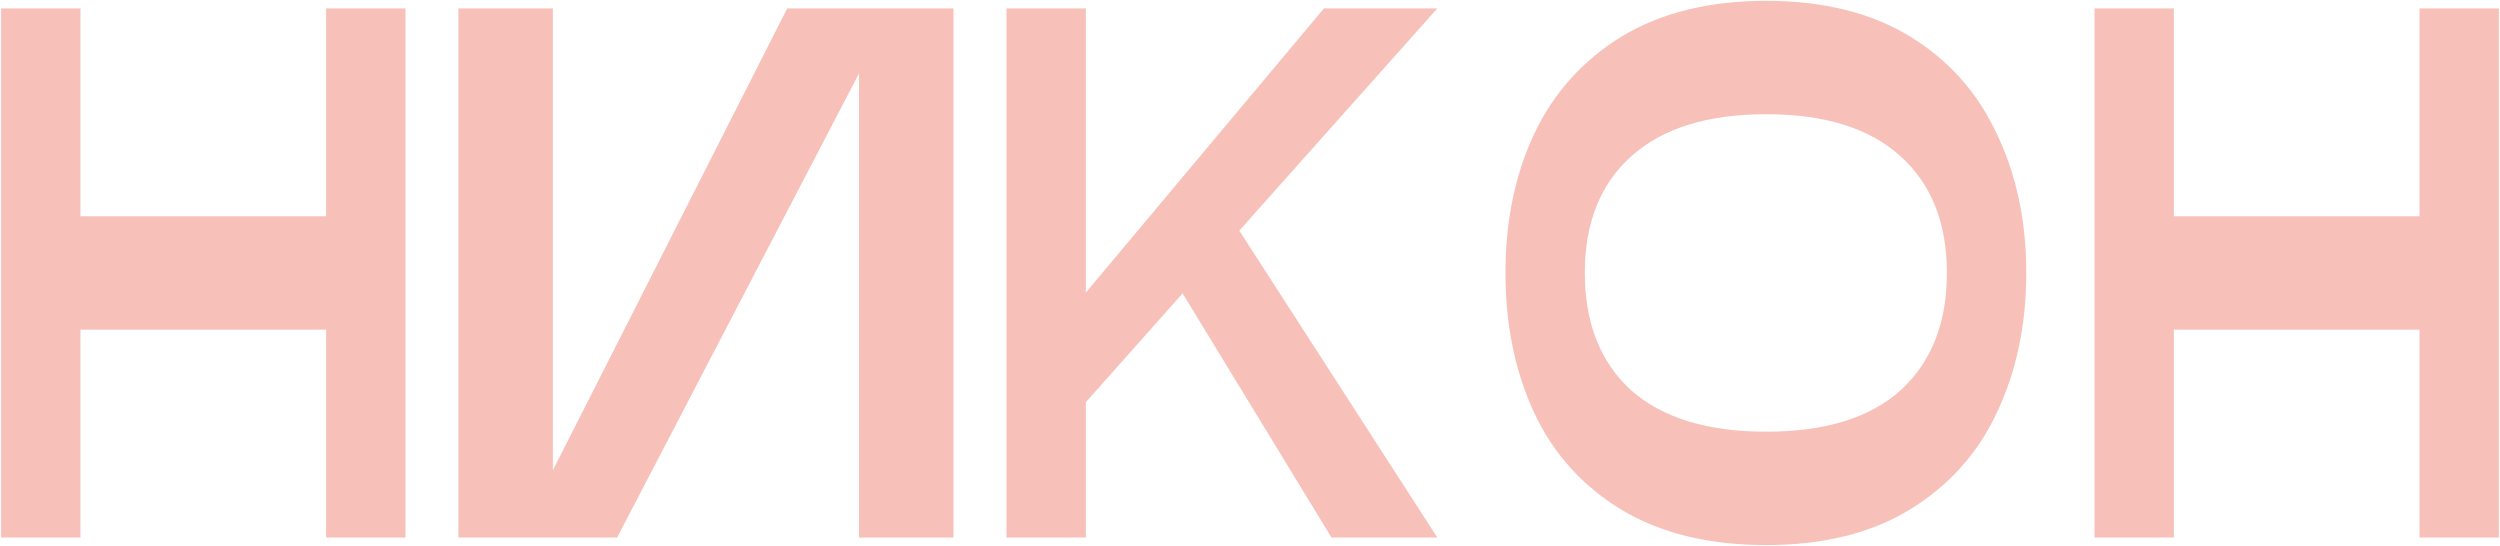 <?xml version="1.0" encoding="UTF-8"?> <svg xmlns="http://www.w3.org/2000/svg" width="1786" height="390" viewBox="0 0 1786 390" fill="none"> <path d="M232.977 6H289.677V384H232.977V235.5H57.477V384H0.777V6H57.477V154.5H232.977V6ZM681.177 6V384H613.677V52.44L440.877 384H327.477V6H394.977V335.94L562.377 6H681.177ZM1026.82 6L885.339 164.76L1026.82 384H951.219L844.839 209.58L775.719 287.34V384H719.019V6H775.719V209.04L945.819 6H1026.82ZM1261.8 389.4C1220.76 389.4 1186.2 380.94 1158.12 364.02C1130.4 347.1 1109.7 324.06 1096.02 294.9C1082.34 265.38 1075.5 232.08 1075.5 195C1075.5 157.92 1082.34 124.8 1096.02 95.64C1110.06 66.12 1130.94 42.9 1158.66 25.98C1186.74 9.06 1221.12 0.6 1261.8 0.6C1302.48 0.6 1336.68 9.06 1364.4 25.98C1392.12 42.9 1412.82 66.12 1426.5 95.64C1440.54 124.8 1447.56 157.92 1447.56 195C1447.56 232.08 1440.54 265.38 1426.5 294.9C1412.82 324.06 1392.12 347.1 1364.4 364.02C1336.68 380.94 1302.48 389.4 1261.8 389.4ZM1261.8 308.4C1303.92 308.4 1335.96 298.5 1357.92 278.7C1379.88 258.54 1390.86 230.64 1390.86 195C1390.86 159.36 1379.88 131.64 1357.92 111.84C1335.96 91.68 1303.92 81.6 1261.8 81.6C1219.68 81.6 1187.46 91.68 1165.14 111.84C1143.18 131.64 1132.2 159.36 1132.2 195C1132.2 230.64 1143.18 258.54 1165.14 278.7C1187.46 298.5 1219.68 308.4 1261.8 308.4ZM1728.52 6H1785.22V384H1728.52V235.5H1553.02V384H1496.32V6H1553.02V154.5H1728.52V6Z" fill="#F7C1B9"></path> </svg> 